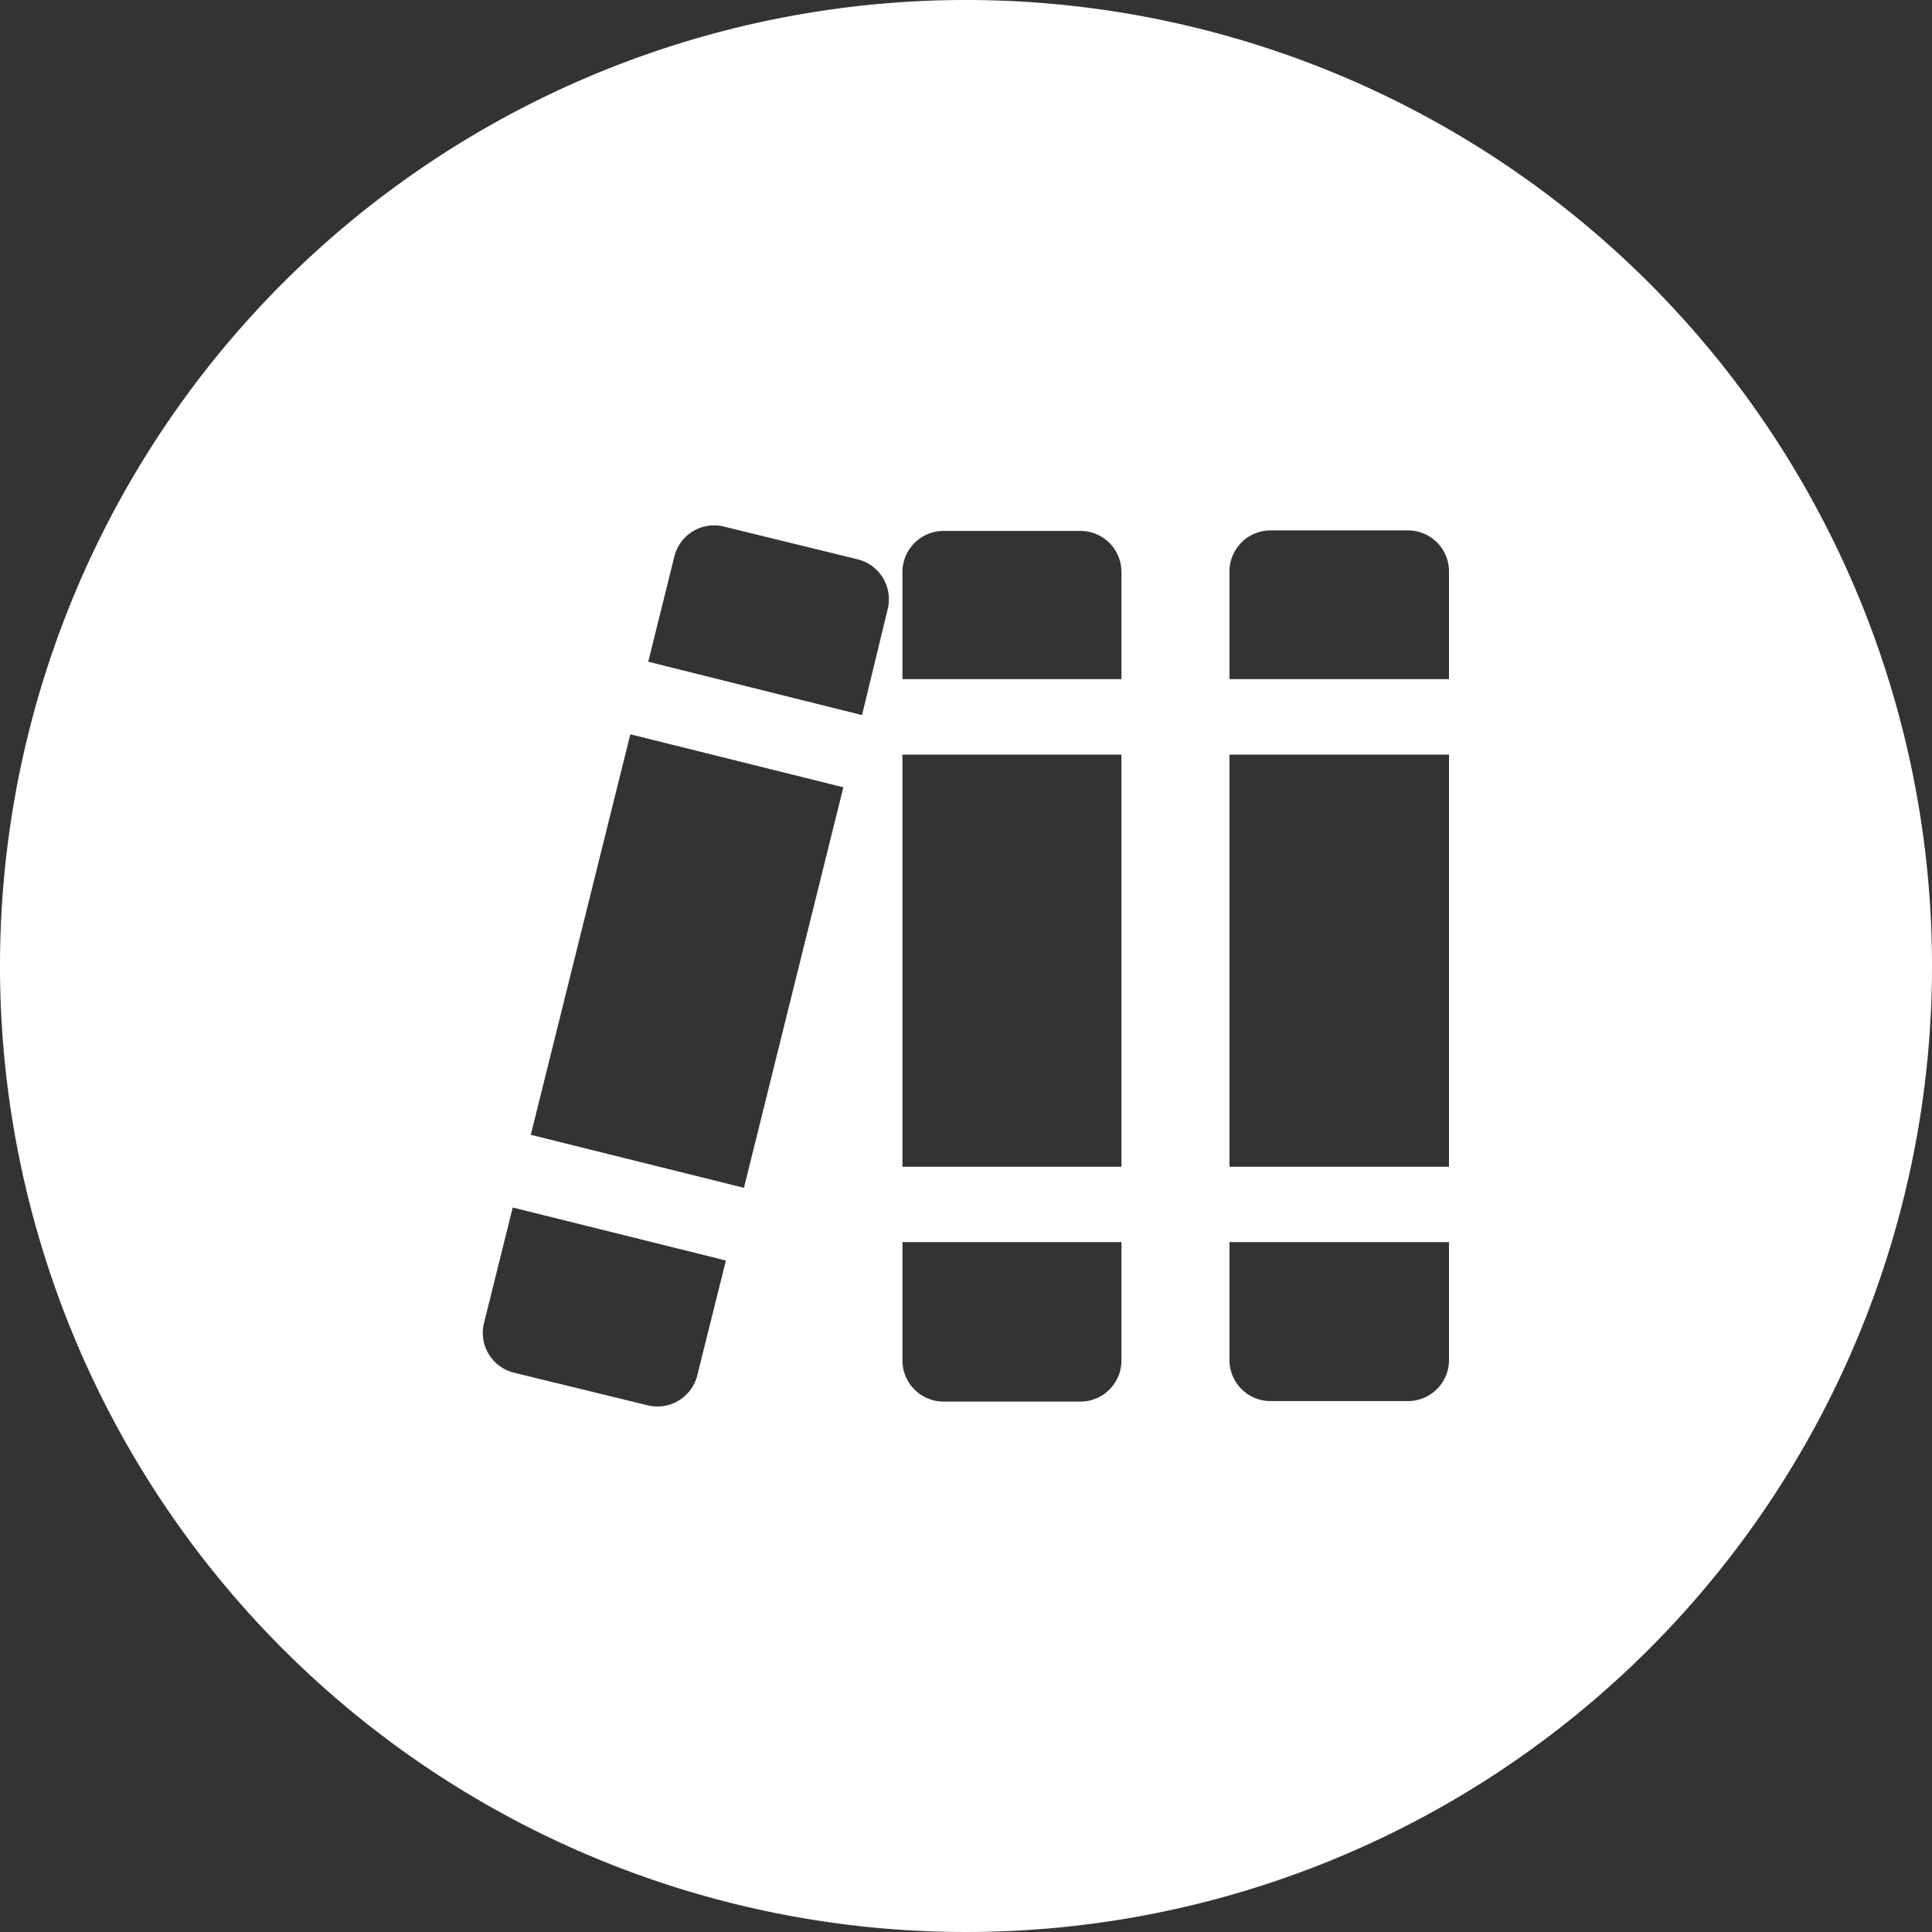 <?xml version="1.0" encoding="UTF-8"?>
<svg
  id="glipy_copy_3"
  viewBox="0 0 152 152"
  xmlns="http://www.w3.org/2000/svg"
  data-name="glipy copy 3"
  fill="#FFFFFF"
><rect x="0" y="0" width="152" height="152" fill="#333333" stroke="none"/><g id="Layer_2" data-name="Layer 2"><g id="_01.books" data-name="01.books"><path d="M76,0a76,76,0,1,0,76,76A76,76,0,0,0,76,0ZM54.86,108.2a3.23,3.23,0,0,1-3.92,2.36L40.45,108A3.23,3.23,0,0,1,38.1,104l2.24-9,16.77,4.17Zm3.67-14.75L41.76,89.28l7.83-31.51,16.76,4.17ZM69.82,48l-2,8.26L51,52.06l2.05-8.26A3.22,3.22,0,0,1,57,41.44L67.46,44A3.24,3.24,0,0,1,69.82,48ZM88.23,107A3.23,3.23,0,0,1,85,110.27H74.19A3.24,3.24,0,0,1,71,107V97.72H88.23Zm0-15.21H71V59.37H88.23Zm0-38.36H71V45a3.24,3.24,0,0,1,3.24-3.23H85A3.23,3.23,0,0,1,88.23,45ZM114,107a3.23,3.23,0,0,1-3.23,3.23H100A3.23,3.23,0,0,1,96.73,107V97.72H114Zm0-15.21H96.73V59.37H114Zm0-38.36H96.73V45A3.23,3.23,0,0,1,100,41.73h10.82A3.23,3.23,0,0,1,114,45Z"/></g></g></svg>
